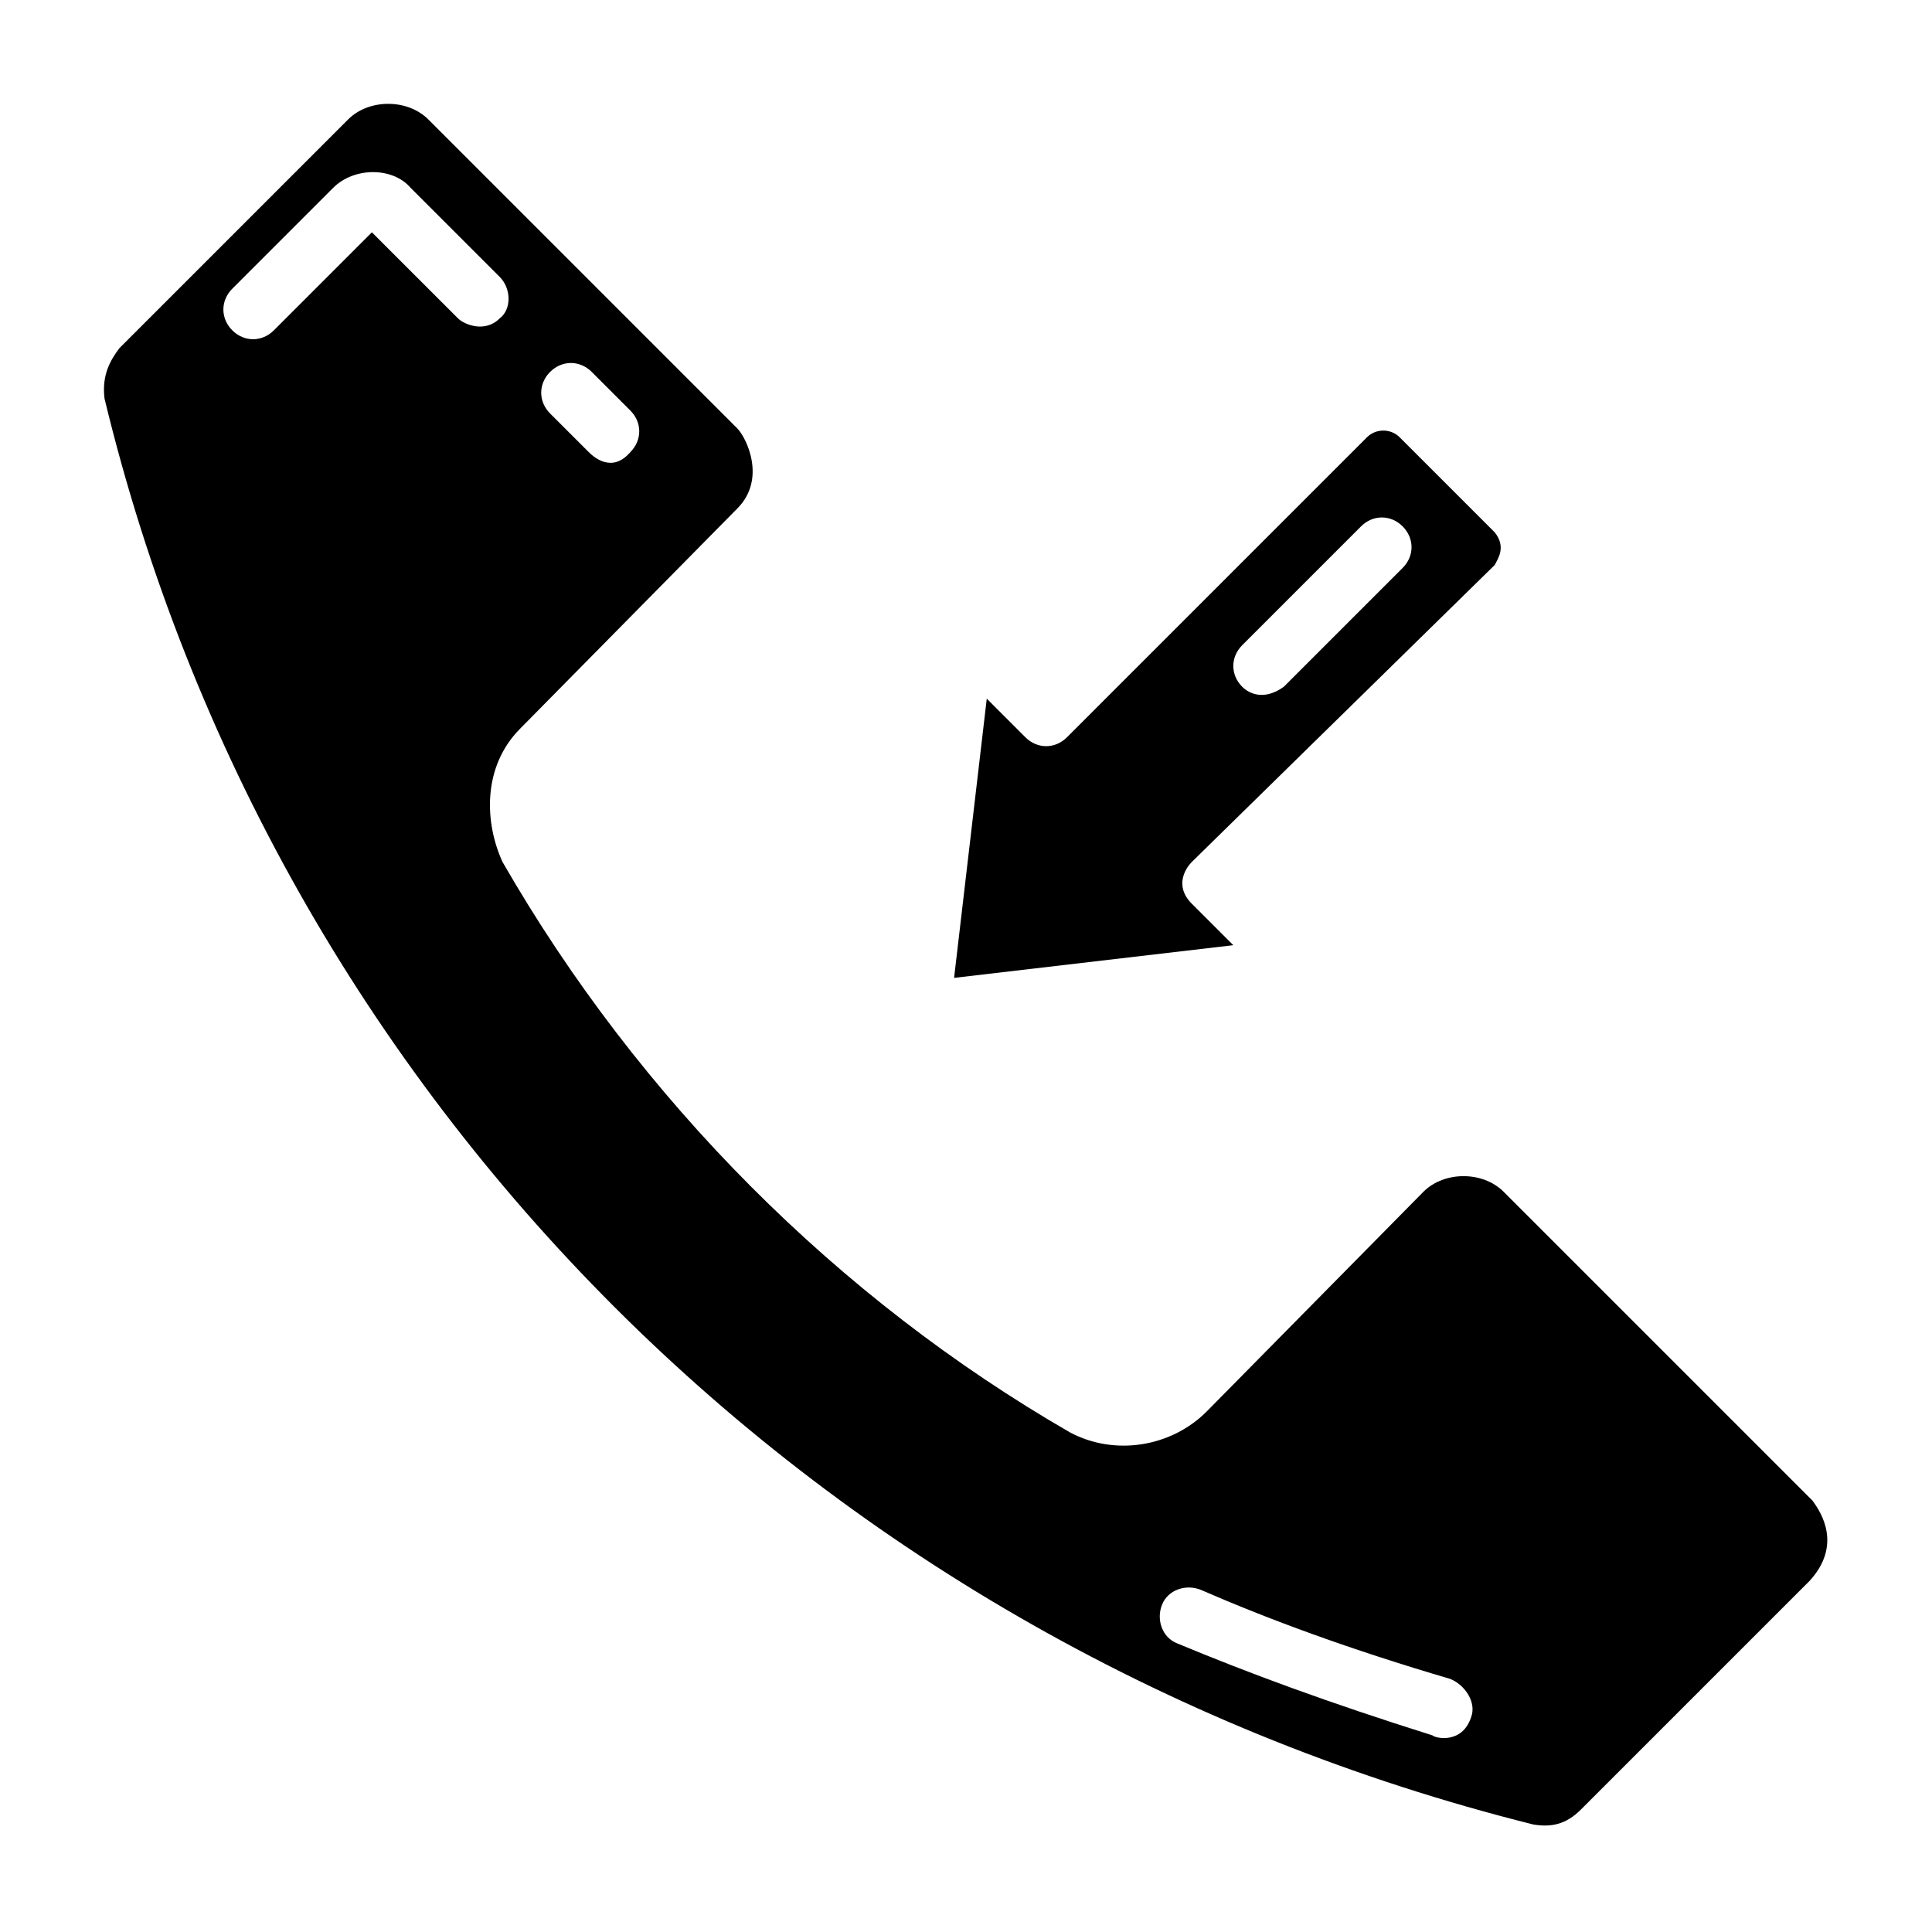 <?xml version="1.0" encoding="UTF-8"?>
<!-- Uploaded to: ICON Repo, www.svgrepo.com, Generator: ICON Repo Mixer Tools -->
<svg fill="#000000" width="800px" height="800px" version="1.1" viewBox="144 144 512 512" xmlns="http://www.w3.org/2000/svg">
 <g>
  <path d="m624.35 541.7-81.871-81.871c-5.512-5.512-15.742-5.512-21.254 0l-57.465 58.254c-9.445 9.445-24.402 11.809-36.211 5.512-61.402-35.426-114.14-88.168-150.36-151.14-4.723-10.234-5.512-25.191 4.723-35.426l57.465-58.254c7.871-7.871 2.363-18.895 0-21.254l-81.867-81.867c-5.512-5.512-15.742-5.512-21.254 0l-60.613 60.613c-2.363 3.148-4.723 7.086-3.938 13.383 44.871 185.78 189.71 330.62 378.64 377.86 4.723 0.789 8.66 0 12.594-3.938l60.613-60.613c8.66-9.441 3.148-18.102 0.789-21.25zm-323.54-299.14 10.234 10.234c3.148 3.148 3.148 7.871 0 11.02-4.723 5.512-9.445 1.574-11.02 0l-10.238-10.234c-3.148-3.148-3.148-7.871 0-11.02 3.148-3.148 7.875-3.148 11.023 0zm-58.254-37-25.977 25.977c-3.148 3.148-7.871 3.148-11.02 0-3.148-3.148-3.148-7.871 0-11.02l26.766-26.766c5.512-5.512 15.742-5.512 20.469 0l23.617 23.617c3.148 3.148 3.148 8.66 0 11.02-3.938 3.938-9.445 1.574-11.02 0zm291.27 393.6c-2.363 7.086-9.445 5.512-10.234 4.723-27.551-8.66-48.805-16.531-67.699-24.402-3.938-1.574-5.512-6.297-3.938-10.234s6.297-5.512 10.234-3.938c18.105 7.871 39.359 15.742 66.125 23.617 3.938 1.574 7.086 6.301 5.512 10.234z"/>
  <path d="m459.82 383.47c-4.723-4.723-1.574-9.445 0-11.02l80.293-78.719c0.789-1.574 3.148-4.723 0-8.66l-25.191-25.191c-2.363-2.363-6.297-2.363-8.66 0l-79.504 79.504c-3.148 3.148-7.871 3.148-11.02 0l-10.234-10.234-8.66 73.996 73.996-8.66zm13.383-68.488 31.488-31.488c3.148-3.148 7.871-3.148 11.02 0 3.148 3.148 3.148 7.871 0 11.02l-31.488 31.488c-5.512 3.938-9.445 1.574-11.02 0-3.148-3.148-3.148-7.871 0-11.02z"/>
 </g>
</svg>
